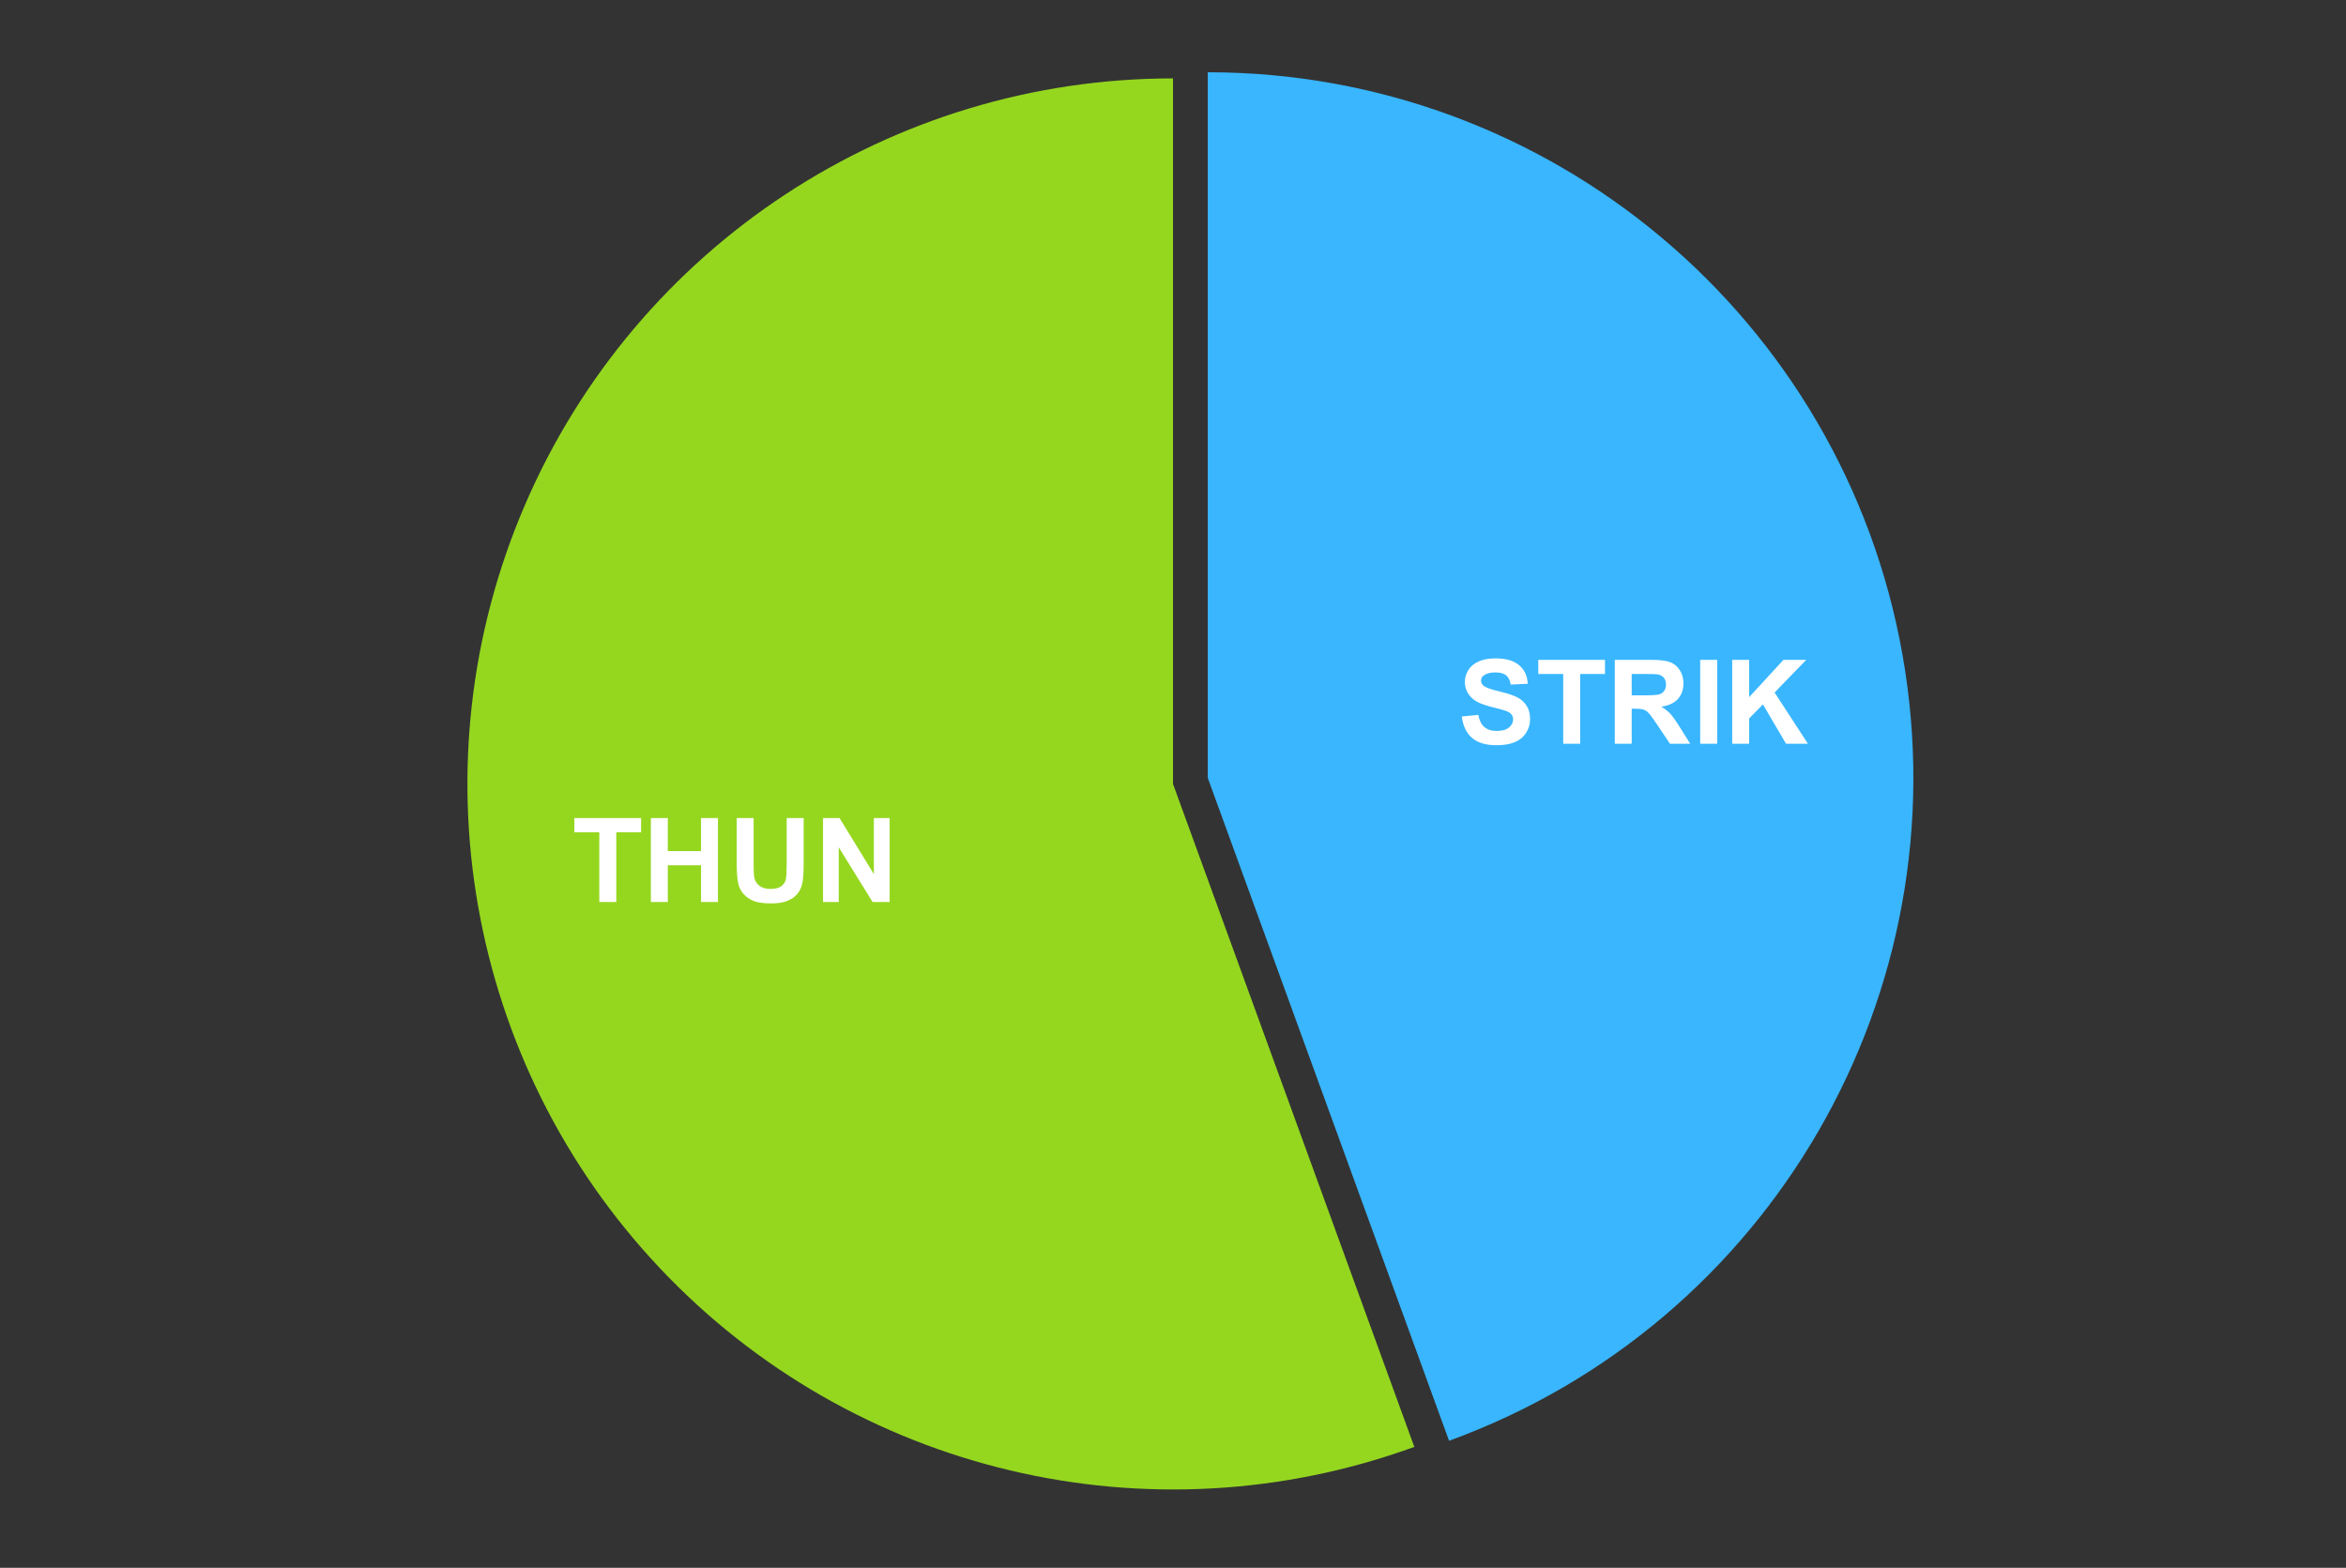 <?xml version="1.0" encoding="UTF-8"?> <svg xmlns:xlink="http://www.w3.org/1999/xlink" xmlns="http://www.w3.org/2000/svg" version="1.1" viewBox="0.0 0.0 600.0 401.0" fill="none" stroke="none" stroke-linecap="square" stroke-miterlimit="10" width="600" height="401"><rect x="0.0" y="0.0" width="600.0" height="401.0" fill="#333333" stroke="none"/><path fill="#ffffff" fill-opacity="0.0" d="M0 0L600.0 0L600.0 401.0L0 401.0L0 0Z" fill-rule="nonzero"></path><path fill="#39b6fe" d="M308.885 18.483C396.457 18.483 471.387 81.358 486.594 167.598C501.801 253.839 452.893 338.55 370.603 368.501L308.885 198.933Z" fill-rule="nonzero"></path><path fill="#95d71f" d="M361.718 370.068C294.031 394.704 218.176 376.726 168.745 324.332C119.315 271.939 105.778 195.167 134.308 129.027C162.838 62.887 227.969 20.05 300.0 20.05L300.0 200.5Z" fill-rule="nonzero"></path><path fill="#ffffff" d="M373.863 183.247L378.082 182.841Q378.473 184.95 379.629 185.95Q380.801 186.95 382.769 186.95Q384.863 186.95 385.926 186.075Q386.988 185.184 386.988 183.997Q386.988 183.231 386.535 182.7Q386.098 182.153 384.988 181.763Q384.223 181.497 381.519 180.825Q378.035 179.966 376.629 178.7Q374.644 176.934 374.644 174.388Q374.644 172.747 375.566 171.325Q376.504 169.888 378.254 169.138Q380.004 168.388 382.488 168.388Q386.519 168.388 388.566 170.169Q390.613 171.934 390.723 174.888L386.379 175.091Q386.098 173.434 385.176 172.716Q384.269 171.981 382.441 171.981Q380.551 171.981 379.473 172.763Q378.785 173.247 378.785 174.091Q378.785 174.856 379.441 175.388Q380.254 176.075 383.41 176.825Q386.582 177.575 388.098 178.372Q389.613 179.169 390.473 180.559Q391.332 181.934 391.332 183.981Q391.332 185.825 390.301 187.434Q389.285 189.044 387.41 189.825Q385.535 190.606 382.738 190.606Q378.66 190.606 376.473 188.731Q374.301 186.841 373.863 183.247ZM399.801 190.231L399.801 172.388L393.426 172.388L393.426 168.763L410.488 168.763L410.488 172.388L404.144 172.388L404.144 190.231L399.801 190.231ZM412.988 190.231L412.988 168.763L422.113 168.763Q425.551 168.763 427.113 169.341Q428.676 169.919 429.613 171.403Q430.551 172.872 430.551 174.778Q430.551 177.2 429.129 178.778Q427.707 180.341 424.879 180.747Q426.285 181.575 427.191 182.559Q428.113 183.544 429.66 186.044L432.285 190.231L427.098 190.231L423.973 185.559Q422.301 183.059 421.676 182.403Q421.066 181.747 420.379 181.513Q419.691 181.263 418.191 181.263L417.316 181.263L417.316 190.231L412.988 190.231ZM417.316 177.841L420.519 177.841Q423.644 177.841 424.426 177.575Q425.207 177.309 425.644 176.669Q426.082 176.028 426.082 175.059Q426.082 173.966 425.504 173.309Q424.926 172.638 423.863 172.466Q423.332 172.388 420.707 172.388L417.316 172.388L417.316 177.841ZM434.832 190.231L434.832 168.763L439.176 168.763L439.176 190.231L434.832 190.231ZM443.019 190.231L443.019 168.763L447.363 168.763L447.363 178.294L456.129 168.763L461.957 168.763L453.863 177.122L462.394 190.231L456.785 190.231L450.879 180.153L447.363 183.747L447.363 190.231L443.019 190.231Z" fill-rule="nonzero"></path><path fill="#ffffff" d="M153.276 230.703L153.276 212.859L146.901 212.859L146.901 209.234L163.964 209.234L163.964 212.859L157.62 212.859L157.62 230.703L153.276 230.703ZM166.464 230.703L166.464 209.234L170.792 209.234L170.792 217.687L179.292 217.687L179.292 209.234L183.62 209.234L183.62 230.703L179.292 230.703L179.292 221.312L170.792 221.312L170.792 230.703L166.464 230.703ZM188.417 209.234L192.745 209.234L192.745 220.859Q192.745 223.625 192.917 224.453Q193.182 225.765 194.229 226.562Q195.292 227.359 197.104 227.359Q198.948 227.359 199.886 226.609Q200.823 225.859 201.011 224.765Q201.198 223.656 201.198 221.109L201.198 209.234L205.542 209.234L205.542 220.5Q205.542 224.375 205.182 225.968Q204.839 227.562 203.886 228.671Q202.948 229.765 201.354 230.421Q199.776 231.062 197.229 231.062Q194.151 231.062 192.557 230.359Q190.979 229.64 190.057 228.515Q189.136 227.375 188.839 226.125Q188.417 224.281 188.417 220.687L188.417 209.234ZM210.495 230.703L210.495 209.234L214.714 209.234L223.495 223.562L223.495 209.234L227.526 209.234L227.526 230.703L223.167 230.703L214.511 216.703L214.511 230.703L210.495 230.703Z" fill-rule="nonzero"></path></svg> 